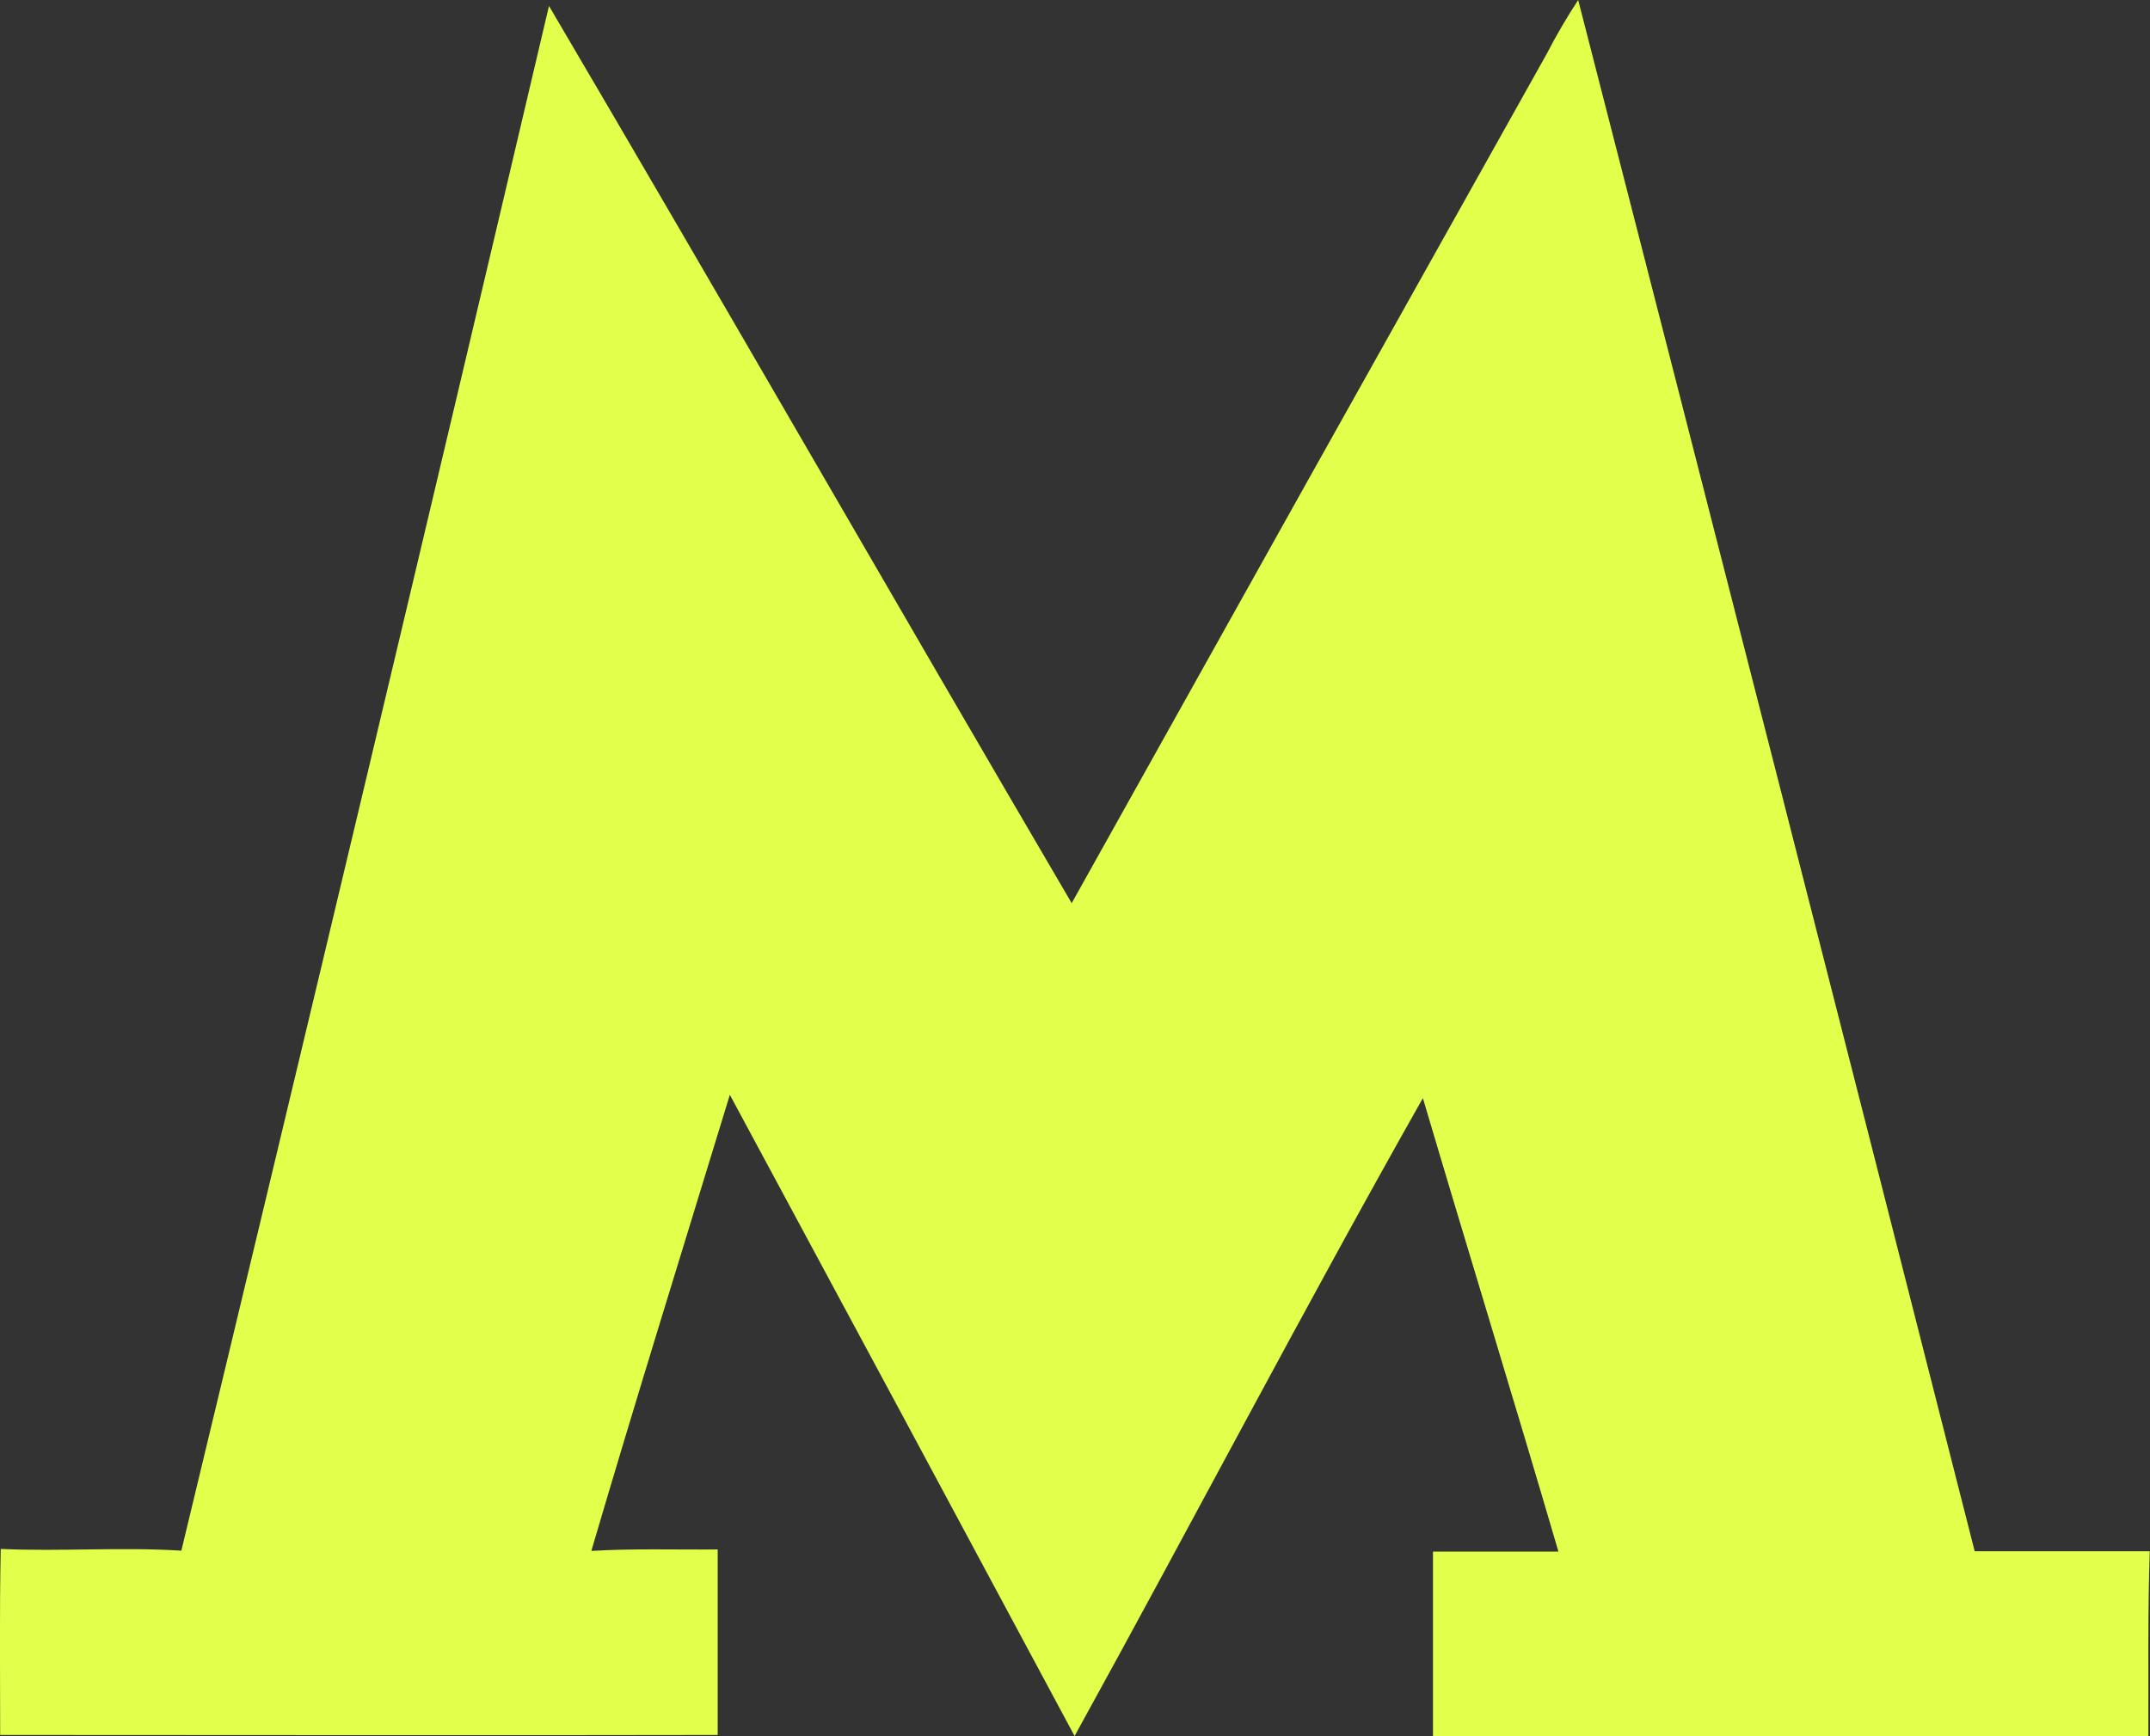 <?xml version="1.0" encoding="UTF-8"?> <svg xmlns="http://www.w3.org/2000/svg" width="26" height="21" viewBox="0 0 26 21" fill="none"><rect x="0" y="0" width="26" height="21" fill="#333333" stroke="none"/> <g clip-path="url(#clip0_153_945)"> <path d="M6.639 0.072C8.76 3.677 10.843 7.312 12.96 10.924C14.872 7.497 16.788 4.072 18.707 0.647C18.822 0.424 18.948 0.209 19.085 0C20.691 6.249 22.289 12.503 23.88 18.763C24.585 18.763 25.291 18.763 25.997 18.763C25.972 19.509 25.983 20.254 25.98 21.001C23.096 21.001 20.212 21.001 17.329 21.001C17.329 20.256 17.329 19.512 17.329 18.767C17.835 18.767 18.34 18.767 18.846 18.767C18.31 16.935 17.747 15.11 17.207 13.282C15.767 15.83 14.41 18.432 12.995 20.998C11.608 18.411 10.219 15.826 8.826 13.242C8.265 15.079 7.693 16.914 7.151 18.759C7.66 18.728 8.17 18.746 8.679 18.741C8.679 19.489 8.679 20.237 8.679 20.985C5.782 20.991 2.894 20.985 0.002 20.985C0.002 20.235 -0.007 19.485 0.009 18.735C0.737 18.768 1.465 18.71 2.193 18.756C3.692 12.533 5.174 6.304 6.639 0.071V0.072Z" fill="#E1FF4B"></path> </g> <defs> <clipPath id="clip0_153_945"> <rect width="26" height="21" fill="white"></rect> </clipPath> </defs> </svg> 